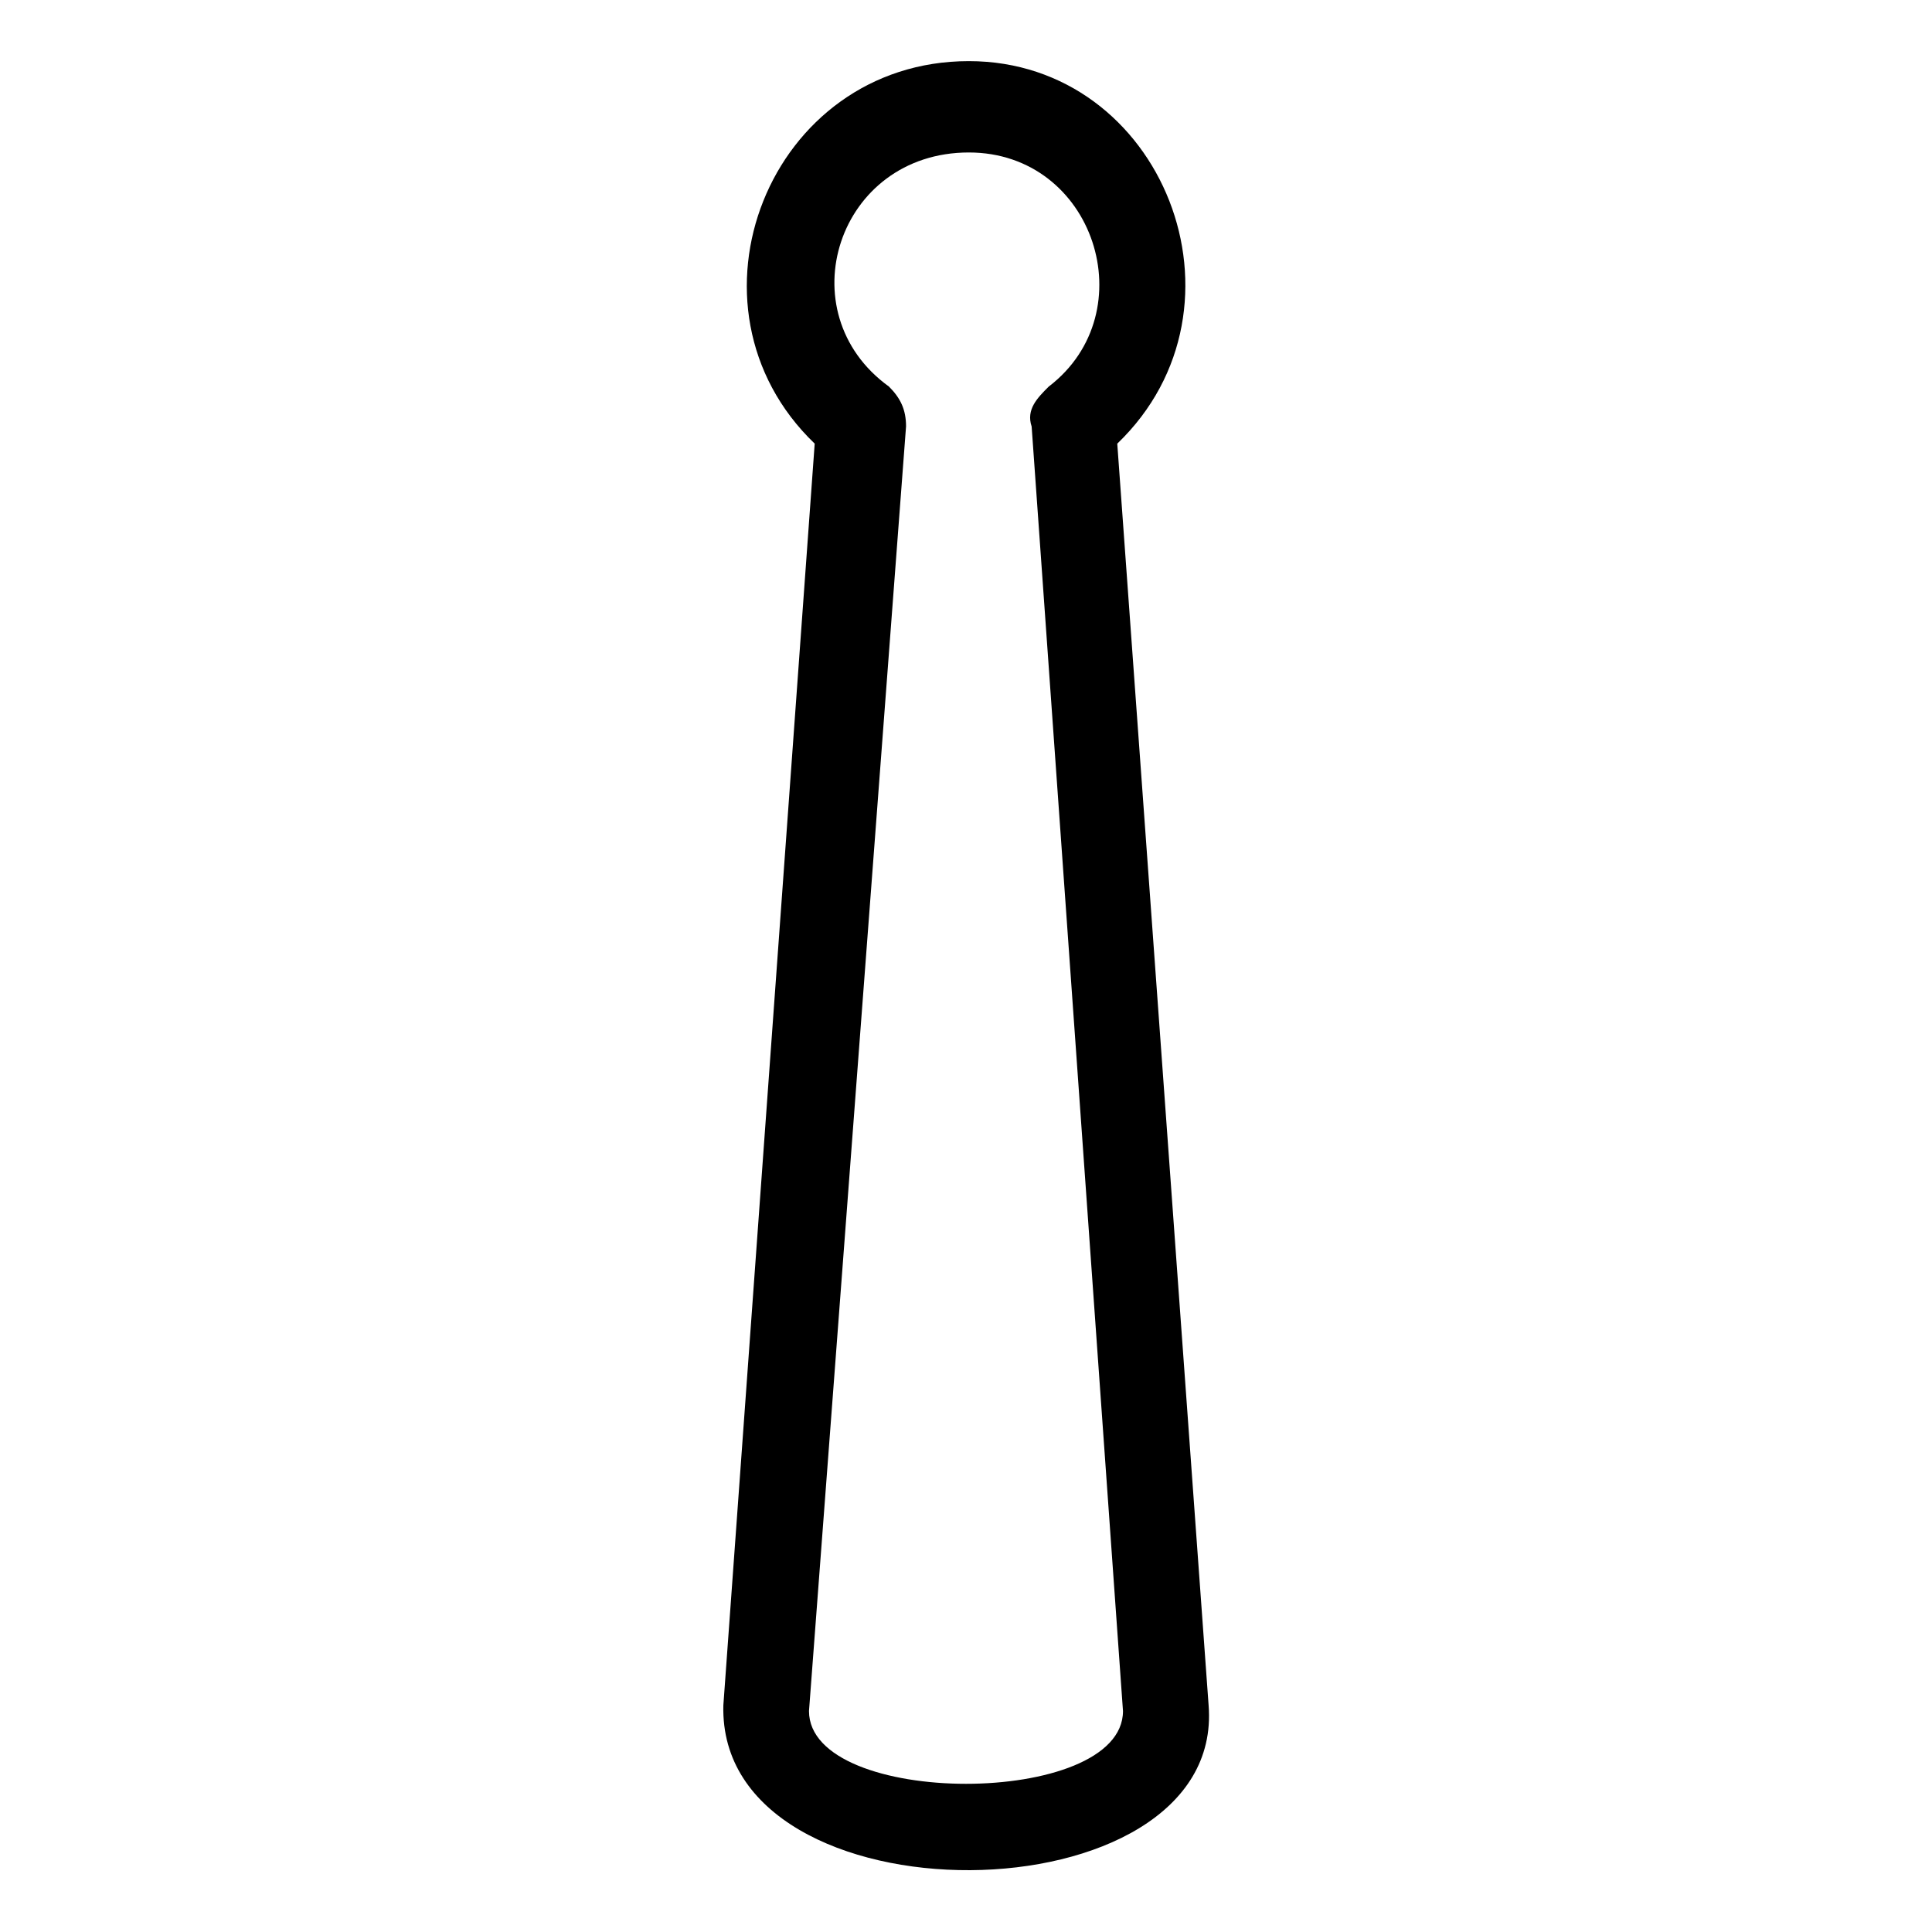 <?xml version="1.0" encoding="UTF-8"?>
<!-- Uploaded to: SVG Repo, www.svgrepo.com, Generator: SVG Repo Mixer Tools -->
<svg fill="#000000" width="800px" height="800px" version="1.1" viewBox="144 144 512 512" xmlns="http://www.w3.org/2000/svg">
 <path d="m384.11 257.03-25.719 340.41c0 25.719 83.211 25.719 83.211 0l-24.207-340.41c-1.512-4.539 1.512-7.566 4.539-10.59 25.719-19.668 12.105-62.031-21.18-62.031-34.797 0-48.414 42.363-21.18 62.031 3.027 3.027 4.539 6.051 4.539 10.59zm-48.414 338.9 24.207-334.36c-37.824-36.312-12.105-101.37 40.848-101.37 51.441 0 77.16 65.055 39.336 101.37l24.207 334.36c4.539 57.492-130.11 59.004-128.6 0z"/>
</svg>